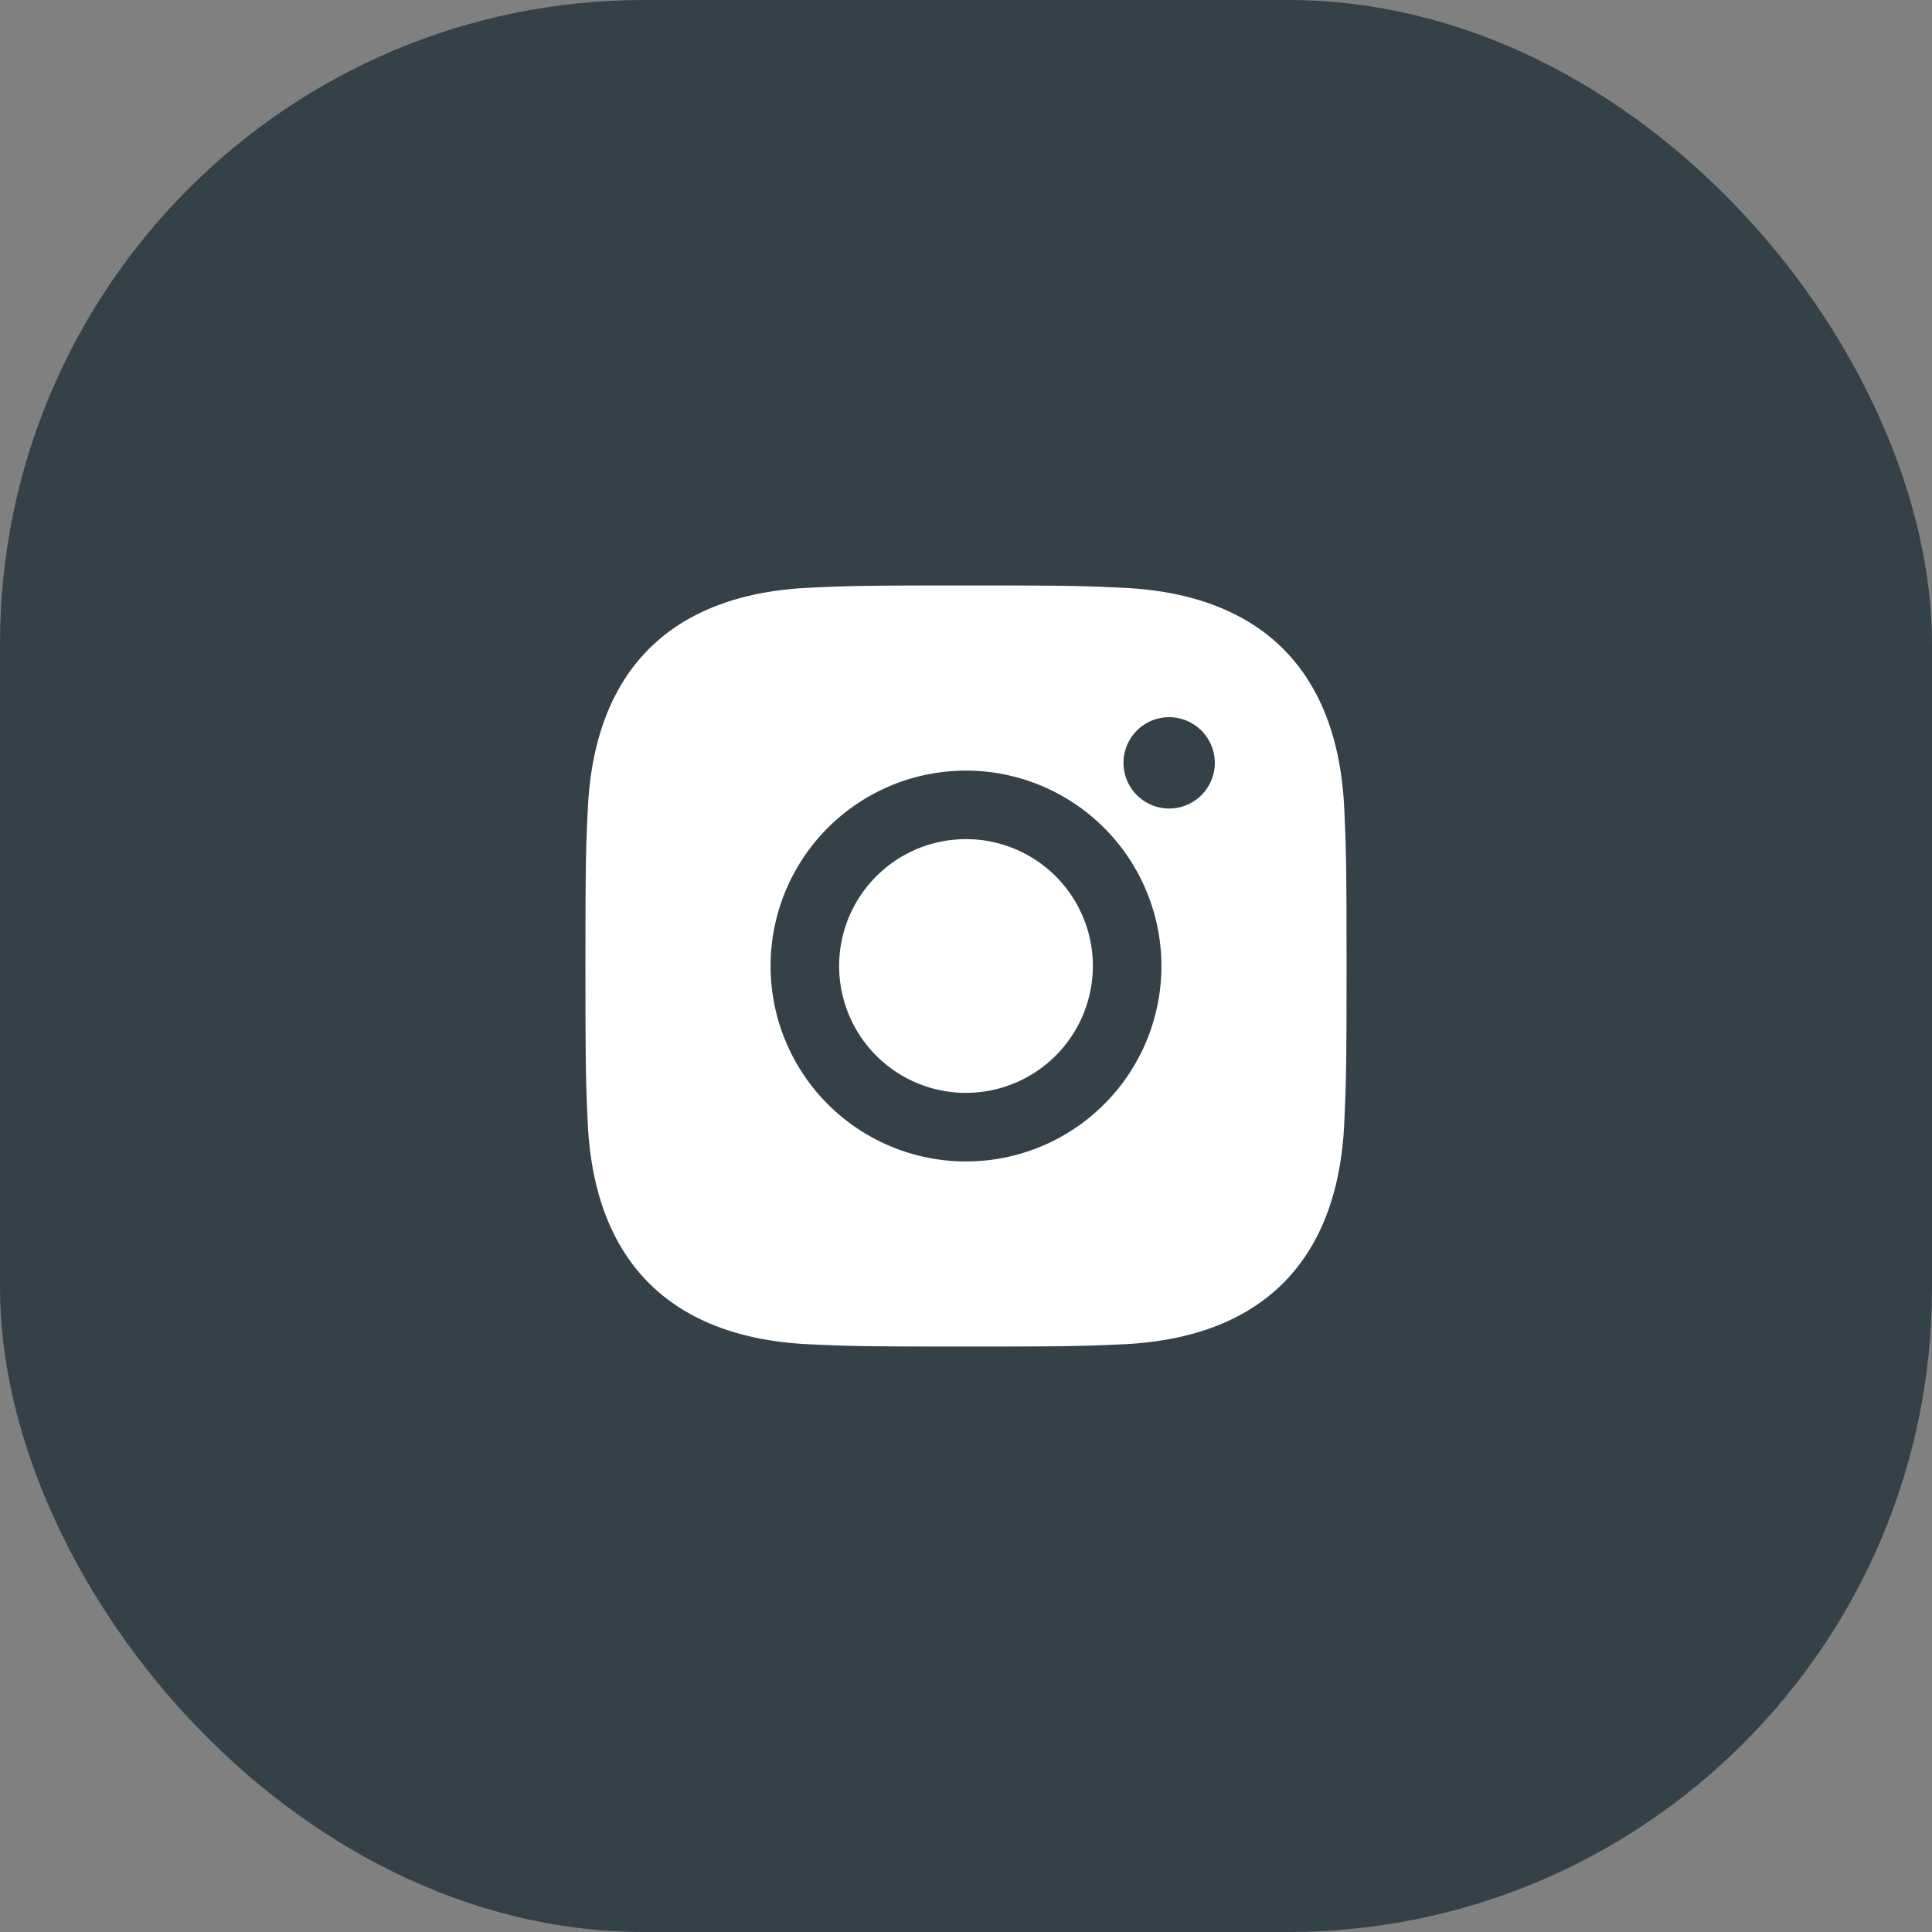 <svg xmlns="http://www.w3.org/2000/svg" width="66" height="66" viewBox="0 0 66 66">
    <rect x="0" y="0" width="66" height="66" fill="#808080" stroke="none"/>
    <g id="Gruppe_25781" data-name="Gruppe 25781" transform="translate(-4462 -8986)">
        <rect id="Rechteck_140" data-name="Rechteck 140" width="66" height="66" rx="22" transform="translate(4462 8986)" fill="#354148"/>
        <g id="_Icon" data-name="Icon" transform="translate(4479.405 9003.405)">
            <path id="_Icon_Color" data-name="Icon Color" d="M13,26c-3.5,0-3.962-.015-5.36-.077C2.91,25.7.3,23.09.078,18.361.015,16.968,0,16.506,0,13S.015,9.028.08,7.64C.3,2.91,2.911.3,7.641.078,9.033.015,9.5,0,13,0s3.973.015,5.362.08c4.733.217,7.347,2.832,7.561,7.562C25.985,9.038,26,9.5,26,13s-.015,3.968-.078,5.361c-.214,4.729-2.829,7.343-7.561,7.562C16.963,25.985,16.5,26,13,26ZM13,6.325A6.676,6.676,0,1,0,19.676,13,6.682,6.682,0,0,0,13,6.325ZM19.941,4.5A1.56,1.56,0,1,0,21.5,6.062,1.563,1.563,0,0,0,19.941,4.5ZM13,17.334A4.334,4.334,0,1,1,17.334,13,4.339,4.339,0,0,1,13,17.334Z" transform="translate(2.595 2.595)" fill="#fff"/>
        </g>
    </g>
</svg>
